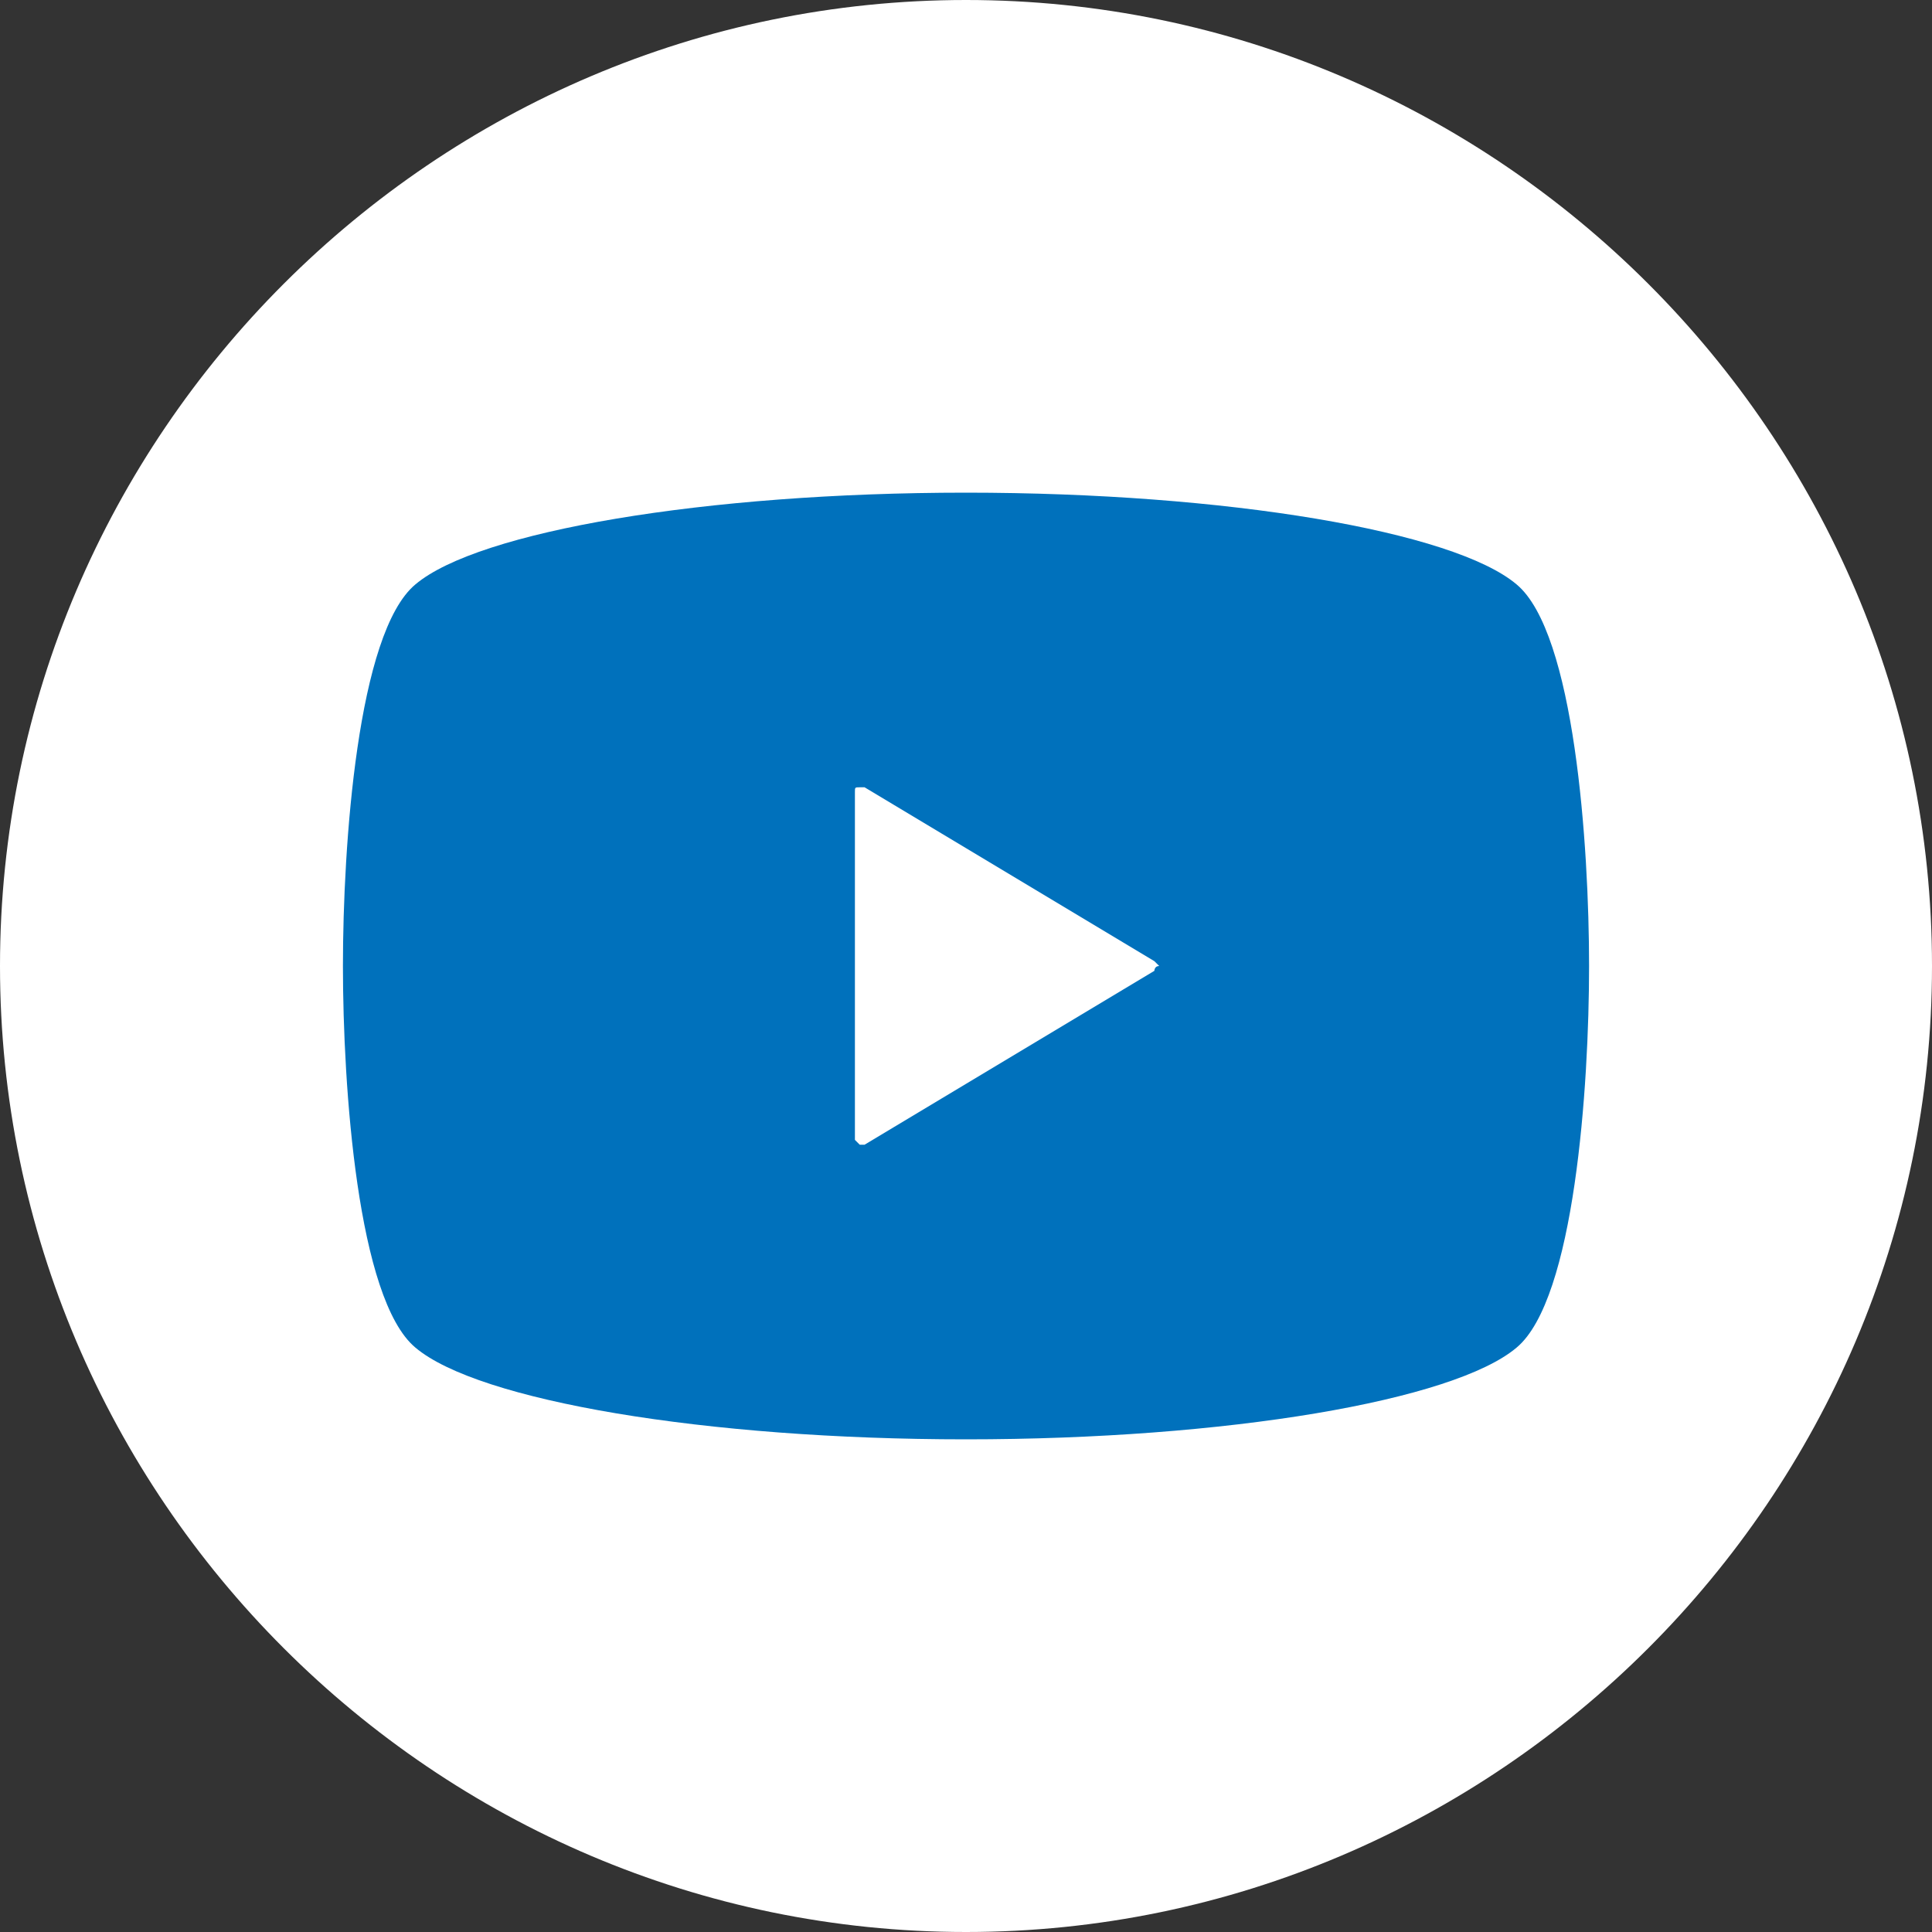 <?xml version="1.0" encoding="utf-8"?>
<!-- Generator: Adobe Illustrator 25.1.0, SVG Export Plug-In . SVG Version: 6.00 Build 0)  -->
<svg version="1.1" id="レイヤー_1" xmlns="http://www.w3.org/2000/svg" xmlns:xlink="http://www.w3.org/1999/xlink" x="0px"
	 y="0px" viewBox="0 0 40 40" style="enable-background:new 0 0 40 40;" xml:space="preserve">
<rect x="0" y="0" width="40" height="40" fill="#333333" stroke="none"/>
<style type="text/css">
	.st0{fill:#FFFFFF;}
	.st1{fill:#0071BC;}
</style>
<g>
	<path class="st0" d="M20,40L20,40C9,40,0,31,0,20v0C0,9,9,0,20,0h0c11,0,20,9,20,20v0C40,31,31,40,20,40z"/>
	<g>
		<path class="st1" d="M31.4,12.1c-1.3-1.1-6-1.9-11.4-1.9S9.9,11,8.6,12.1c-1.2,1-1.5,5.4-1.5,7.9s0.3,6.9,1.5,7.9
			c1.3,1.1,6,1.9,11.4,1.9s10.1-0.8,11.4-1.9c1.2-1,1.5-5.4,1.5-7.9S32.6,13.1,31.4,12.1z M23.9,20.1l-6,3.6c0,0-0.1,0-0.1,0
			c0,0-0.1-0.1-0.1-0.1V20v-3.6c0-0.1,0-0.1,0.1-0.1s0.1,0,0.1,0l6,3.6c0,0,0.1,0.1,0.1,0.1C23.9,20,23.9,20.1,23.9,20.1z"/>
	</g>
</g>
</svg>
